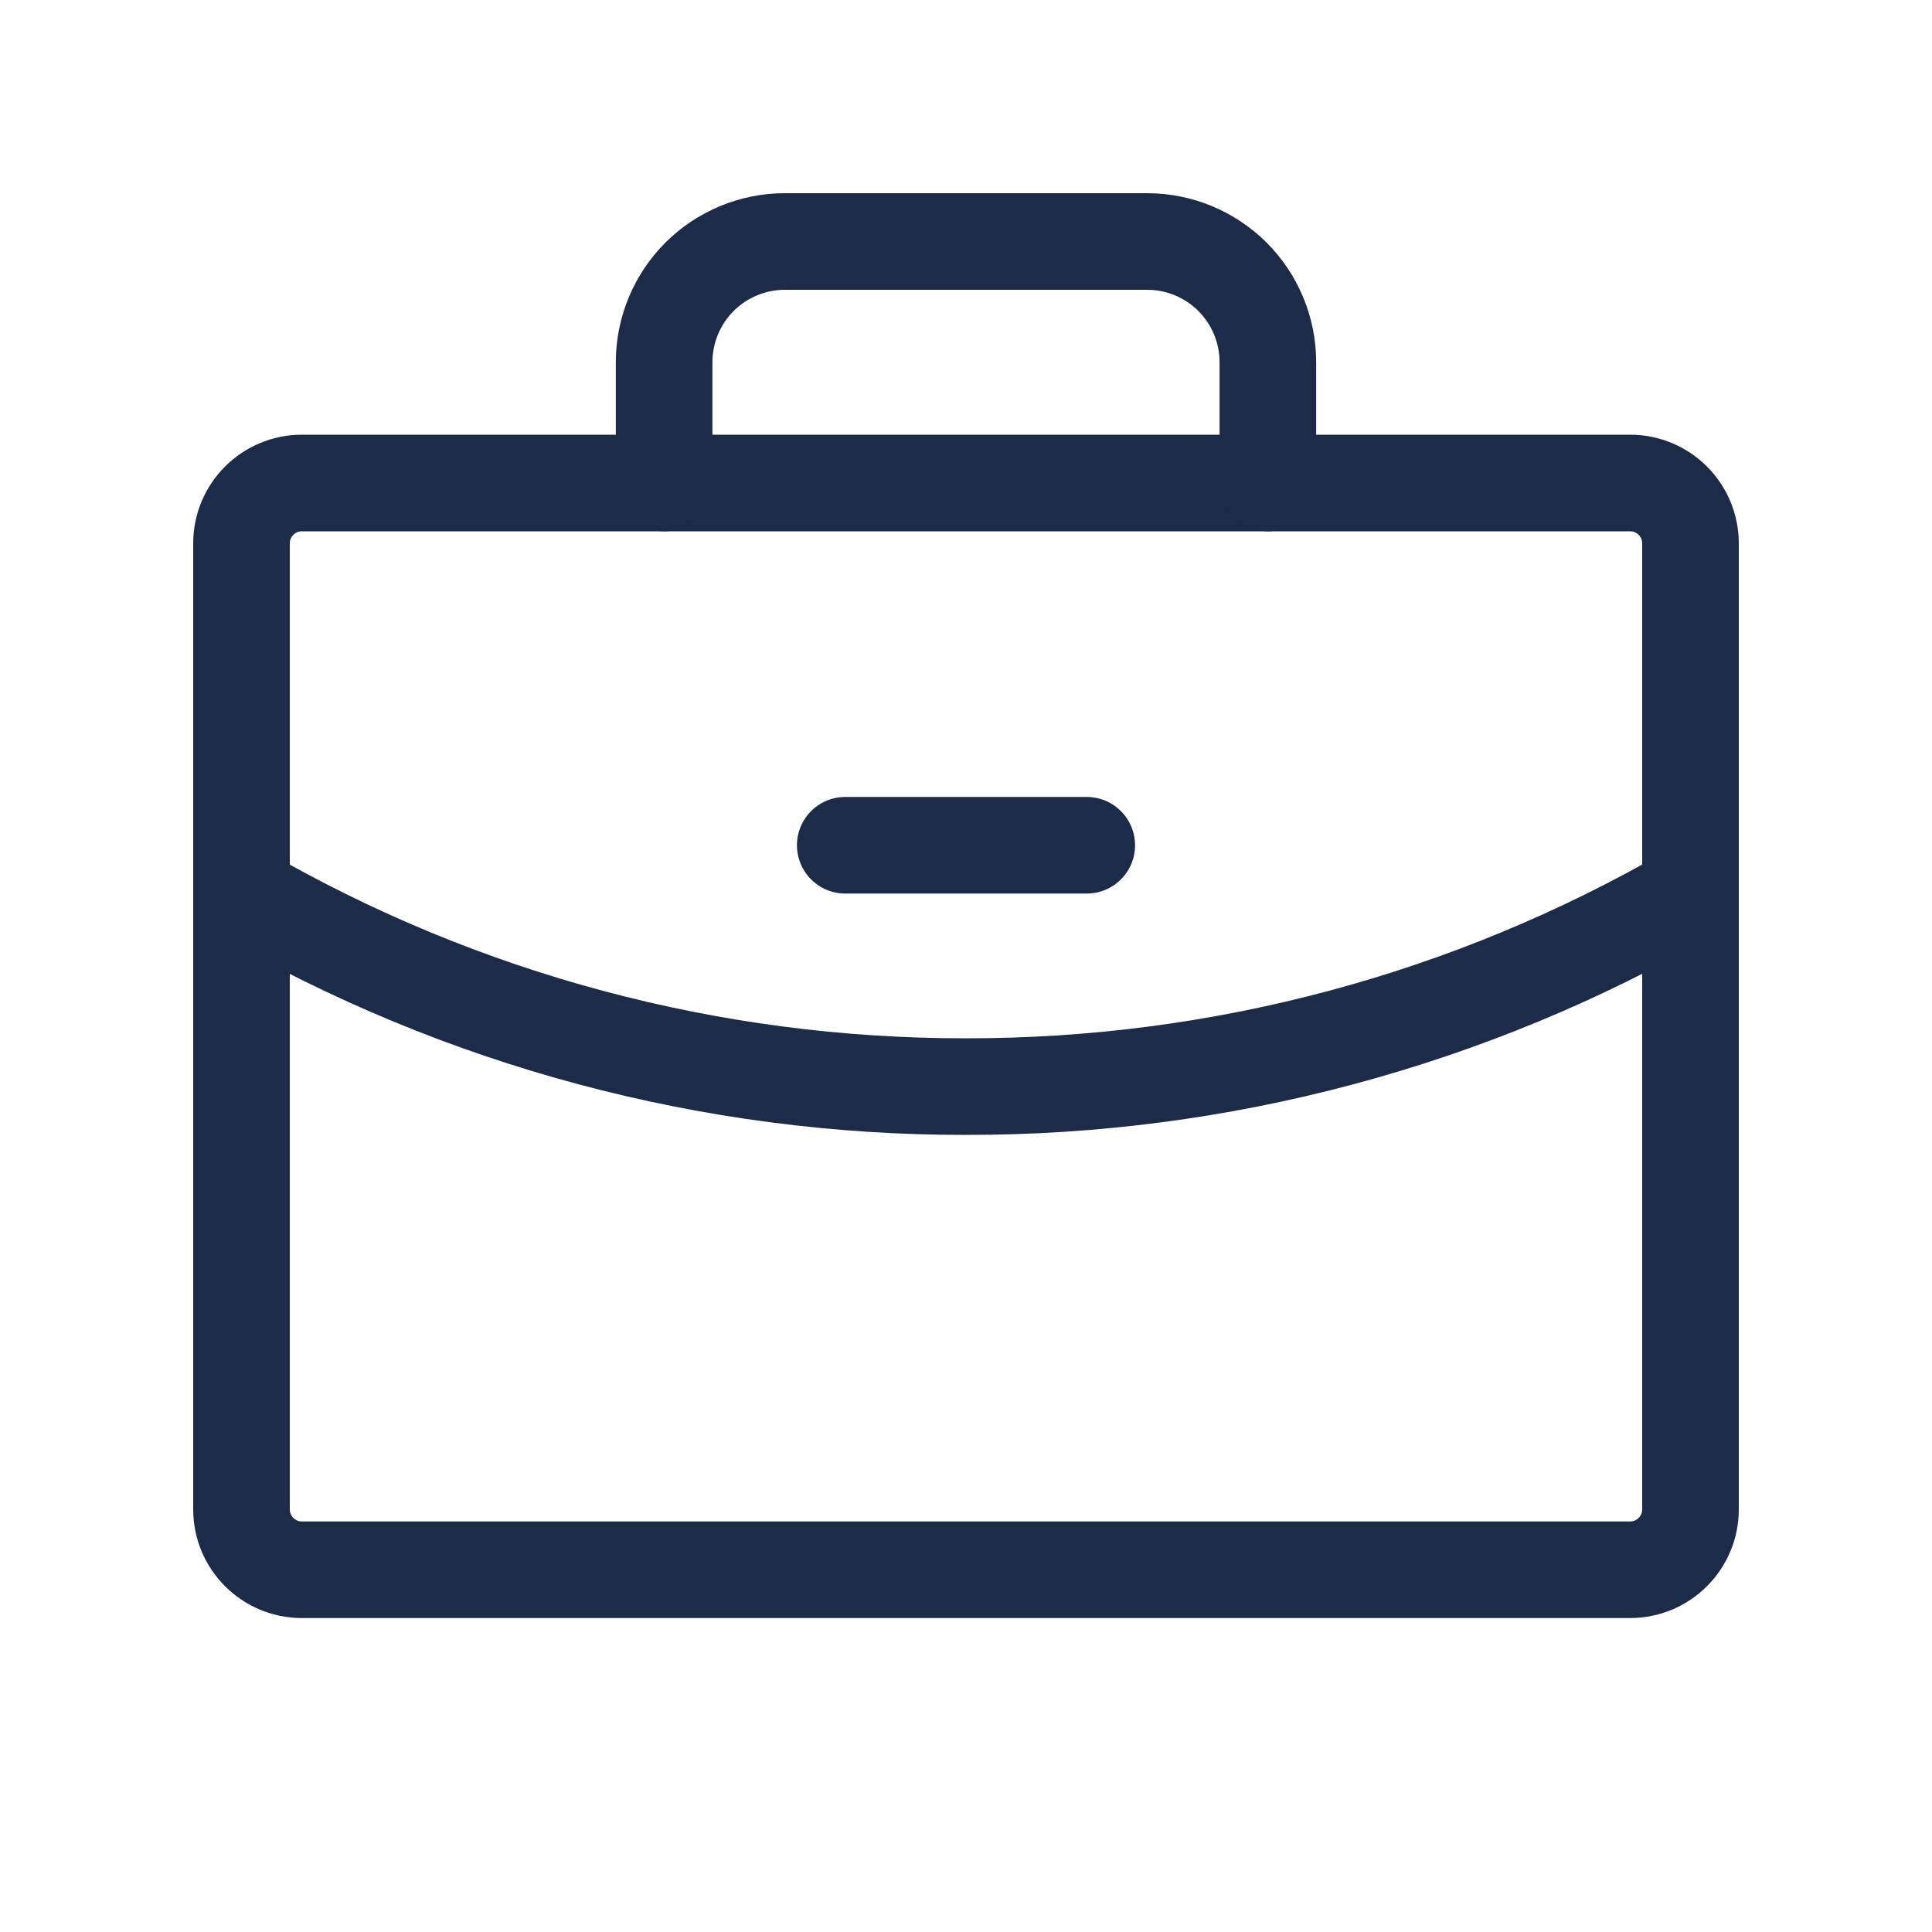 <svg width="24" height="24" viewBox="0 0 24 24" fill="none" xmlns="http://www.w3.org/2000/svg">
<g clip-path="url(#clip0_16115_10249)">
<mask id="mask0_16115_10249" style="mask-type:luminance" maskUnits="userSpaceOnUse" x="0" y="0" width="24" height="24">
<path d="M24 0H0V24H24V0Z" fill="white"/>
</mask>
<g mask="url(#mask0_16115_10249)">
<path d="M20.25 6H3.75C3.336 6 3 6.336 3 6.75V18.75C3 19.164 3.336 19.5 3.75 19.5H20.25C20.664 19.5 21 19.164 21 18.75V6.75C21 6.336 20.664 6 20.25 6Z" stroke="#1B2B48" stroke-width="1.2" stroke-linecap="round" stroke-linejoin="round"/>
<path d="M15.75 6V4.5C15.75 4.102 15.592 3.721 15.311 3.439C15.029 3.158 14.648 3 14.25 3H9.75C9.352 3 8.971 3.158 8.689 3.439C8.408 3.721 8.25 4.102 8.25 4.5V6" stroke="#1B2B48" stroke-width="1.2" stroke-linecap="round" stroke-linejoin="round"/>
<path d="M21 11.09C18.265 12.672 15.16 13.503 12 13.498C8.84 13.503 5.735 12.673 3 11.091" stroke="#1B2B48" stroke-width="1.2" stroke-linecap="round" stroke-linejoin="round"/>
<path d="M10.5 10.5H13.5" stroke="#1B2B48" stroke-width="1.2" stroke-linecap="round" stroke-linejoin="round"/>
</g>
</g>
<defs>
<clipPath id="clip0_16115_10249">
<rect width="24" height="24" fill="white"/>
</clipPath>
</defs>
</svg>
